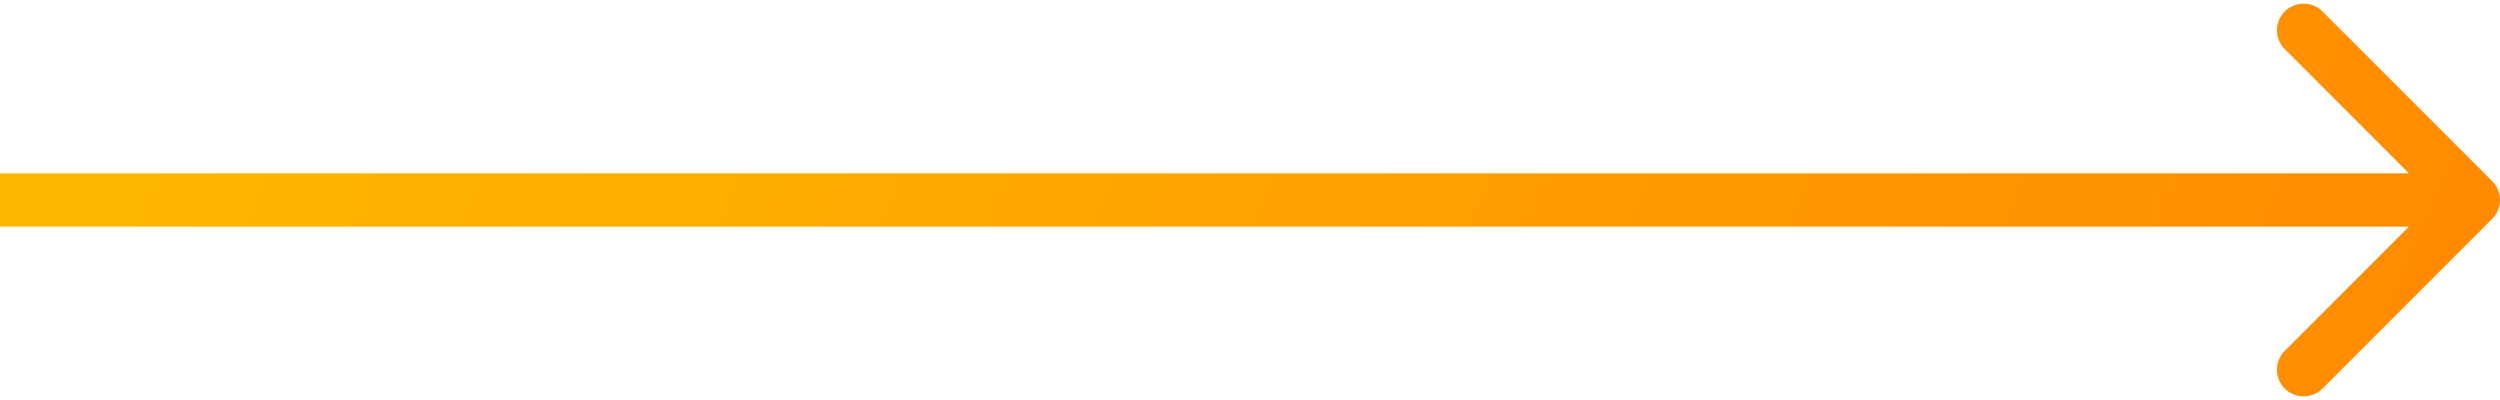 <?xml version="1.0" encoding="UTF-8"?> <svg xmlns="http://www.w3.org/2000/svg" width="375" height="60" viewBox="0 0 375 60" fill="none"> <path d="M373.828 32.828C375.391 31.266 375.391 28.734 373.828 27.172L348.373 1.716C346.81 0.154 344.278 0.154 342.716 1.716C341.154 3.278 341.154 5.81 342.716 7.373L365.343 30L342.716 52.627C341.154 54.19 341.154 56.722 342.716 58.284C344.278 59.846 346.81 59.846 348.373 58.284L373.828 32.828ZM0 34H371V26H0V34Z" fill="url(#paint0_linear_285_55)"></path> <defs> <linearGradient id="paint0_linear_285_55" x1="46.5" y1="-35.501" x2="356" y2="97.999" gradientUnits="userSpaceOnUse"> <stop stop-color="#FFB800"></stop> <stop offset="1" stop-color="#FF8A00"></stop> </linearGradient> </defs> </svg> 